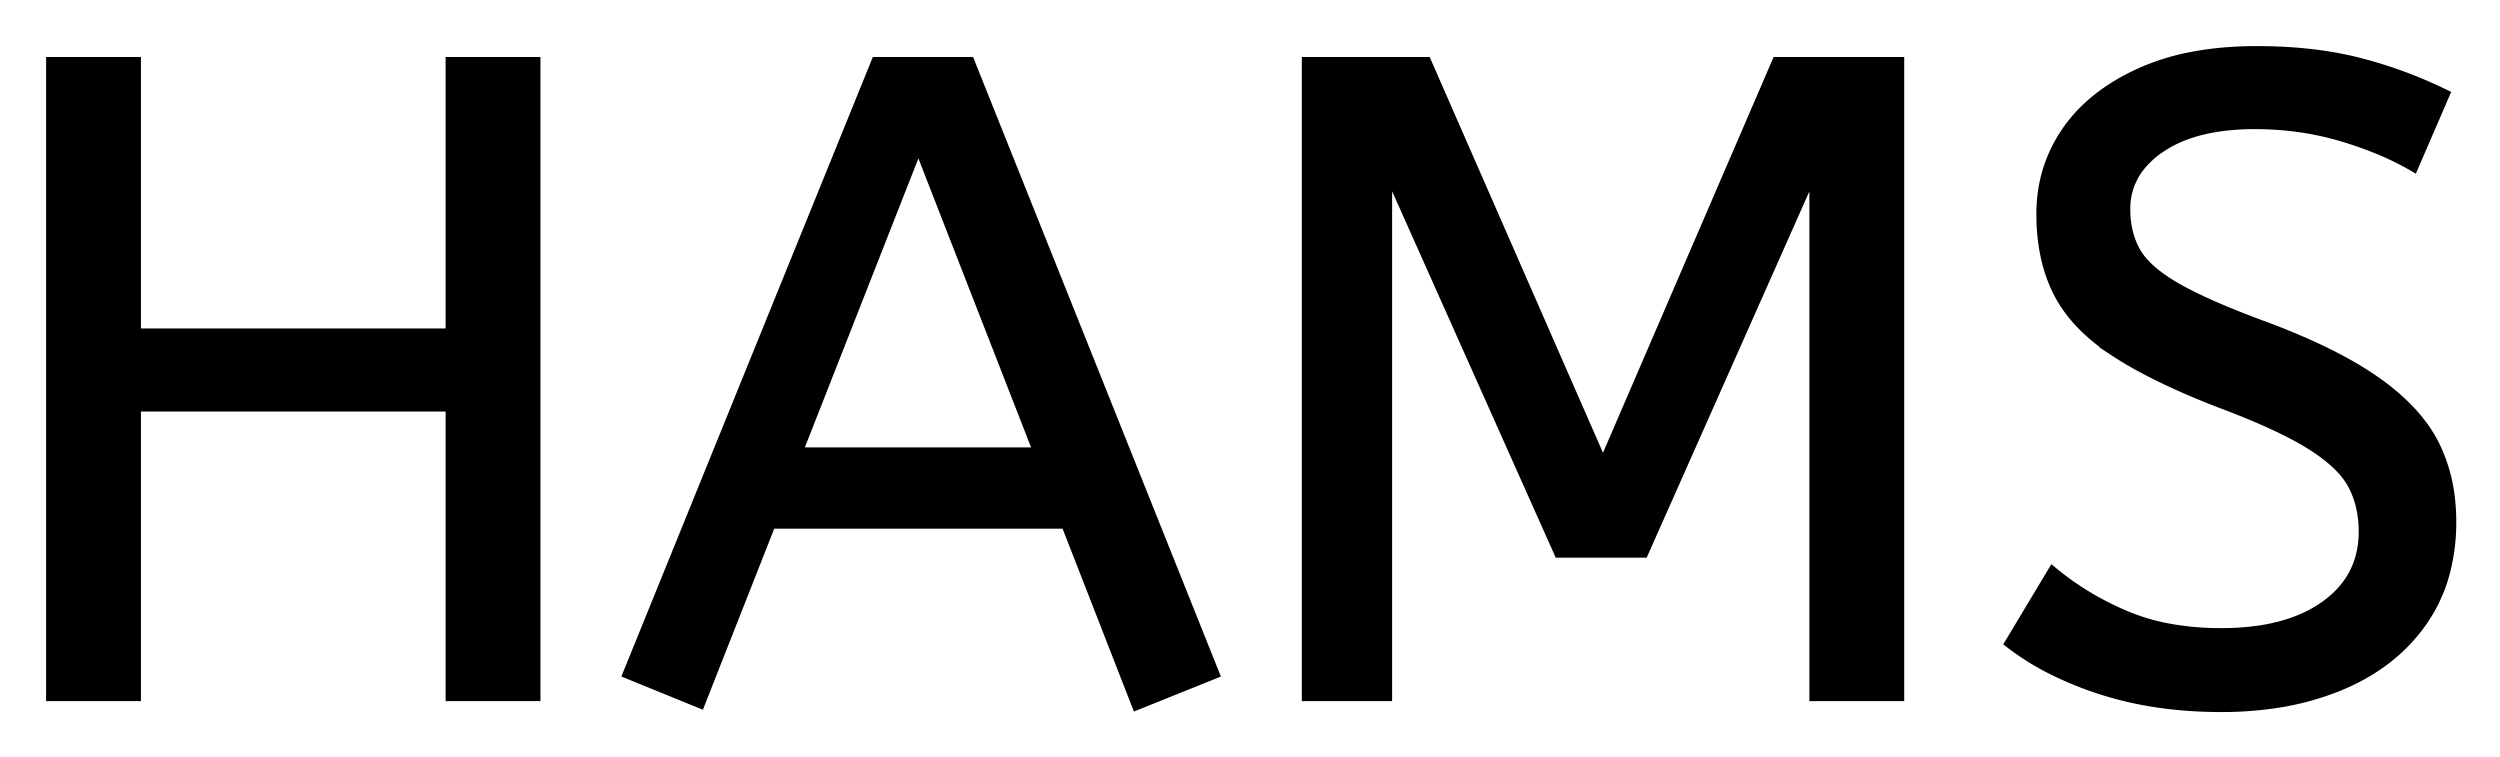 <svg xmlns="http://www.w3.org/2000/svg" role="img" viewBox="-5.55 -5.55 275.34 83.34"><title>HAMS logo</title><path d="M147.3 71.2h-9v-70h13.3L171 45.5l19.1-44.3h13.6v70h-9.5V13.3l-18.7 42.1h-9.4l-18.8-42.1v57.9zm-137.8 0H0v-70h9.5v29.9H44V1.2h9.5v70H44V39.3H9.5v31.9zm206.2-5.9l4.8-8q3.6 3 8.1 4.9a23.348 23.348 0 0 0 5.37 1.51 32.118 32.118 0 0 0 5.13.39 27.981 27.981 0 0 0 4.547-.346q2.423-.4 4.384-1.26A13.701 13.701 0 0 0 250.5 61.1q4.048-2.891 4.195-7.734A12.116 12.116 0 0 0 254.7 53a11.94 11.94 0 0 0-.337-2.893 9.816 9.816 0 0 0-.863-2.257 8.097 8.097 0 0 0-1.2-1.656q-1.27-1.381-3.416-2.723a25.81 25.81 0 0 0-.034-.021q-3.116-1.942-8.885-4.17a118.584 118.584 0 0 0-1.265-.48q-7.2-2.8-11.5-5.65a21.931 21.931 0 0 1-3.089-2.447q-1.717-1.65-2.773-3.515a13.303 13.303 0 0 1-.288-.538Q219.2 23 219.2 18t2.75-9.05q2.75-4.05 8.1-6.5a25.558 25.558 0 0 1 5.9-1.835Q239.193 0 243 0q6.2 0 11.15 1.25t9.65 3.55l-3.5 8.1a31.496 31.496 0 0 0-4.126-2.019 41.686 41.686 0 0 0-3.824-1.331Q247.8 8.2 242.8 8.2a27.187 27.187 0 0 0-4.03.28q-2.132.32-3.87 1.007a12.616 12.616 0 0 0-2.5 1.313 9.902 9.902 0 0 0-2.163 1.965A7.359 7.359 0 0 0 228.6 17.5a10.464 10.464 0 0 0 .292 2.522 8.562 8.562 0 0 0 .808 2.078q1.056 1.919 4.091 3.747a23.503 23.503 0 0 0 .259.153 33.003 33.003 0 0 0 2.216 1.172q2.269 1.103 5.48 2.351a130.016 130.016 0 0 0 2.054.777 81.228 81.228 0 0 1 4.978 2.029q4.386 1.971 7.372 4.071a26.044 26.044 0 0 1 3.04 2.478q2.223 2.128 3.41 4.472a17.579 17.579 0 0 1 1.741 5.863 22.155 22.155 0 0 1 .159 2.687 21.71 21.71 0 0 1-.667 5.501A17.105 17.105 0 0 1 261.25 63q-3.25 4.6-9 7a30.521 30.521 0 0 1-7.41 2.004 40.027 40.027 0 0 1-5.74.396q-7.3 0-13.3-1.95a38.206 38.206 0 0 1-5.367-2.182A28.433 28.433 0 0 1 215.7 65.3zm-87.4 3.4l-8.7 3.5-7.8-20H79.4L71.6 72l-8.1-3.3L90.9 1.2h10.4l27 67.5zM95.6 10.6L82.4 44.2h26.3L95.6 10.6z" vector-effect="non-scaling-stroke" fill="#000" fill-rule="evenodd" stroke="#000" stroke-linecap="round" stroke-width=".25mm"/></svg>
